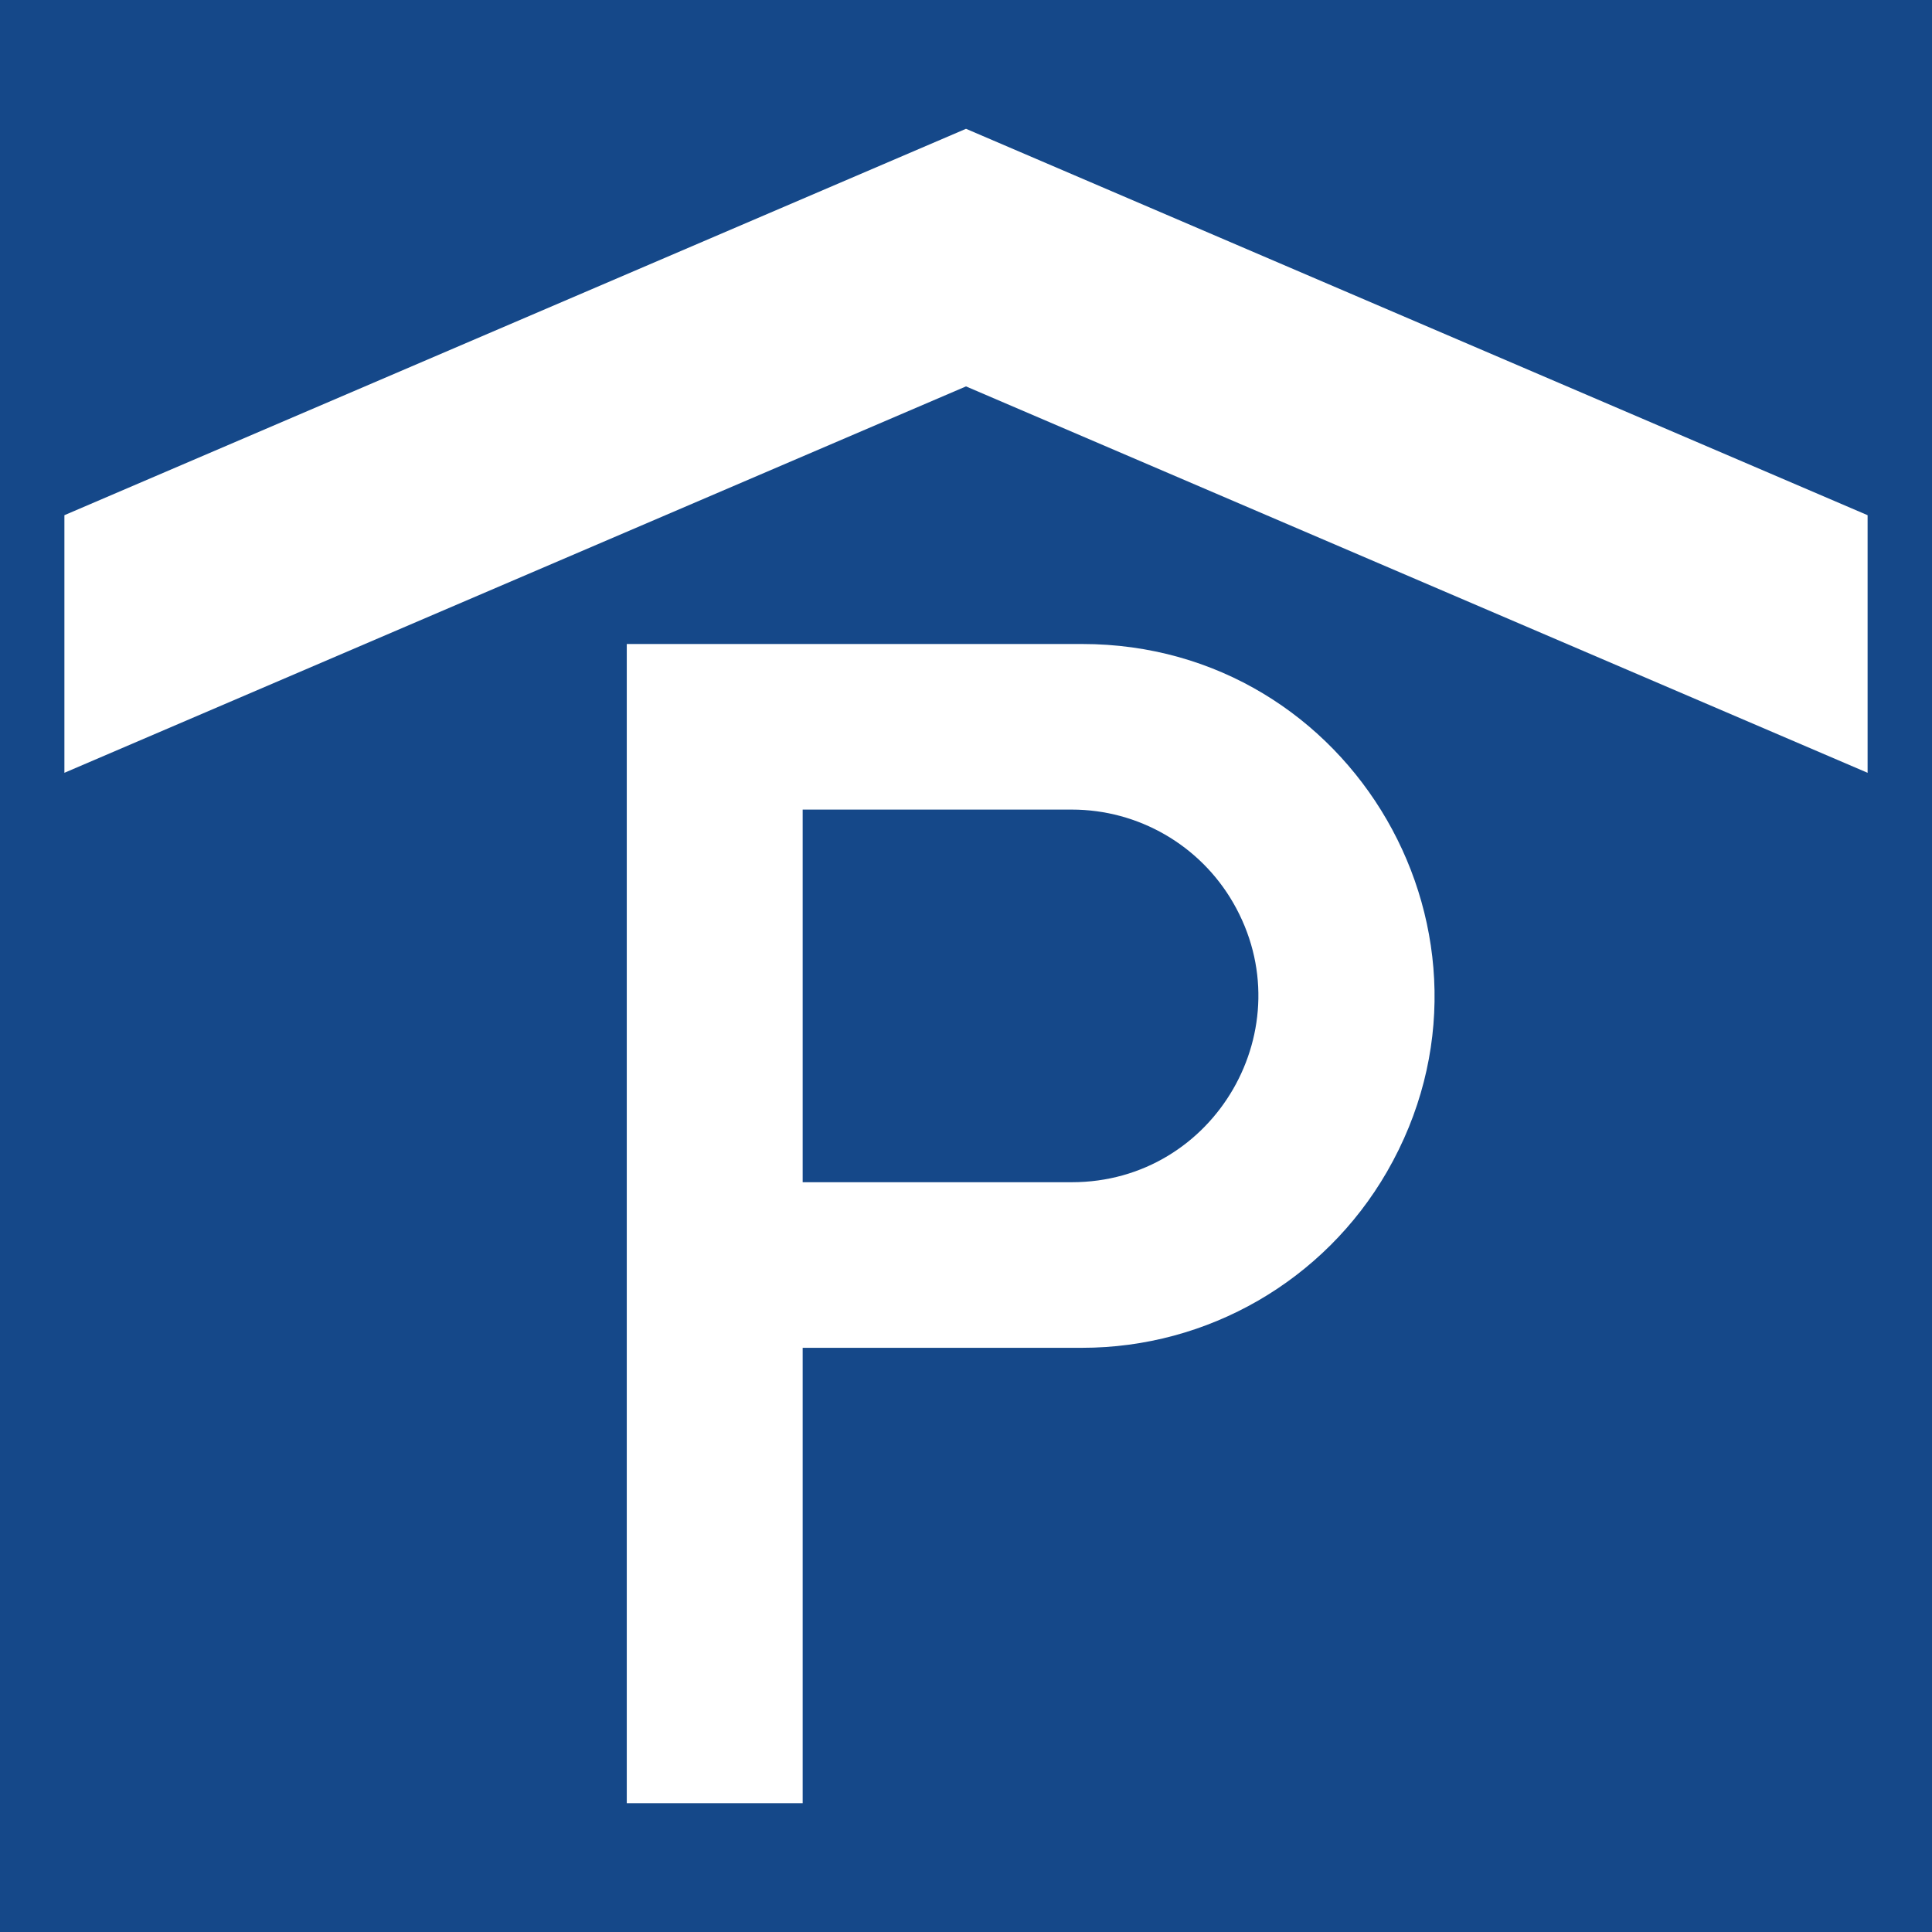 <?xml version="1.0" encoding="UTF-8" standalone="no"?>
<svg
   xmlns:dc="http://purl.org/dc/elements/1.1/"
   xmlns:cc="http://creativecommons.org/ns#"
   xmlns:rdf="http://www.w3.org/1999/02/22-rdf-syntax-ns#"
   xmlns:svg="http://www.w3.org/2000/svg"
   xmlns="http://www.w3.org/2000/svg"
   viewBox="0 0 150 150"
   height="150"
   width="150"
   xml:space="preserve"
   version="1.1"
   id="svg4155"><rect x="0" y="0" width="150" height="150" fill="#808080" stroke="none"/><defs
     id="defs4159" /><g
     transform="matrix(1.25,0,0,-1.25,0,150)"
     id="g4163"><g
       id="g4165"><path
         id="path4167"
         style="fill:#154889;fill-opacity:1;fill-rule:nonzero;stroke:none"
         d="M 0,0 120,0 120,120 0,120 0,0 Z" /><path
         id="path4169"
         style="fill:#ffffff;fill-opacity:1;fill-rule:evenodd;stroke:none"
         d="m 38.93,8 0,72 28.285,0 c 16.824,0 27.34,-18.215 18.93,-32.785 -3.907,-6.762 -11.122,-10.93 -18.93,-10.93 l -17.36,0 L 49.855,8 38.93,8 Z m 10.925,38.57 16.715,0 c 8.91,0 14.477,9.645 10.024,17.36 -2.067,3.578 -5.887,5.785 -10.024,5.785 l -16.715,0 0,-23.145 z" /><path
         id="path4171"
         style="fill:#ffffff;fill-opacity:1;fill-rule:evenodd;stroke:none"
         d="M 4,72 4,88 60,112 116,88 116,72 60,96 4,72 Z" /></g></g></svg>